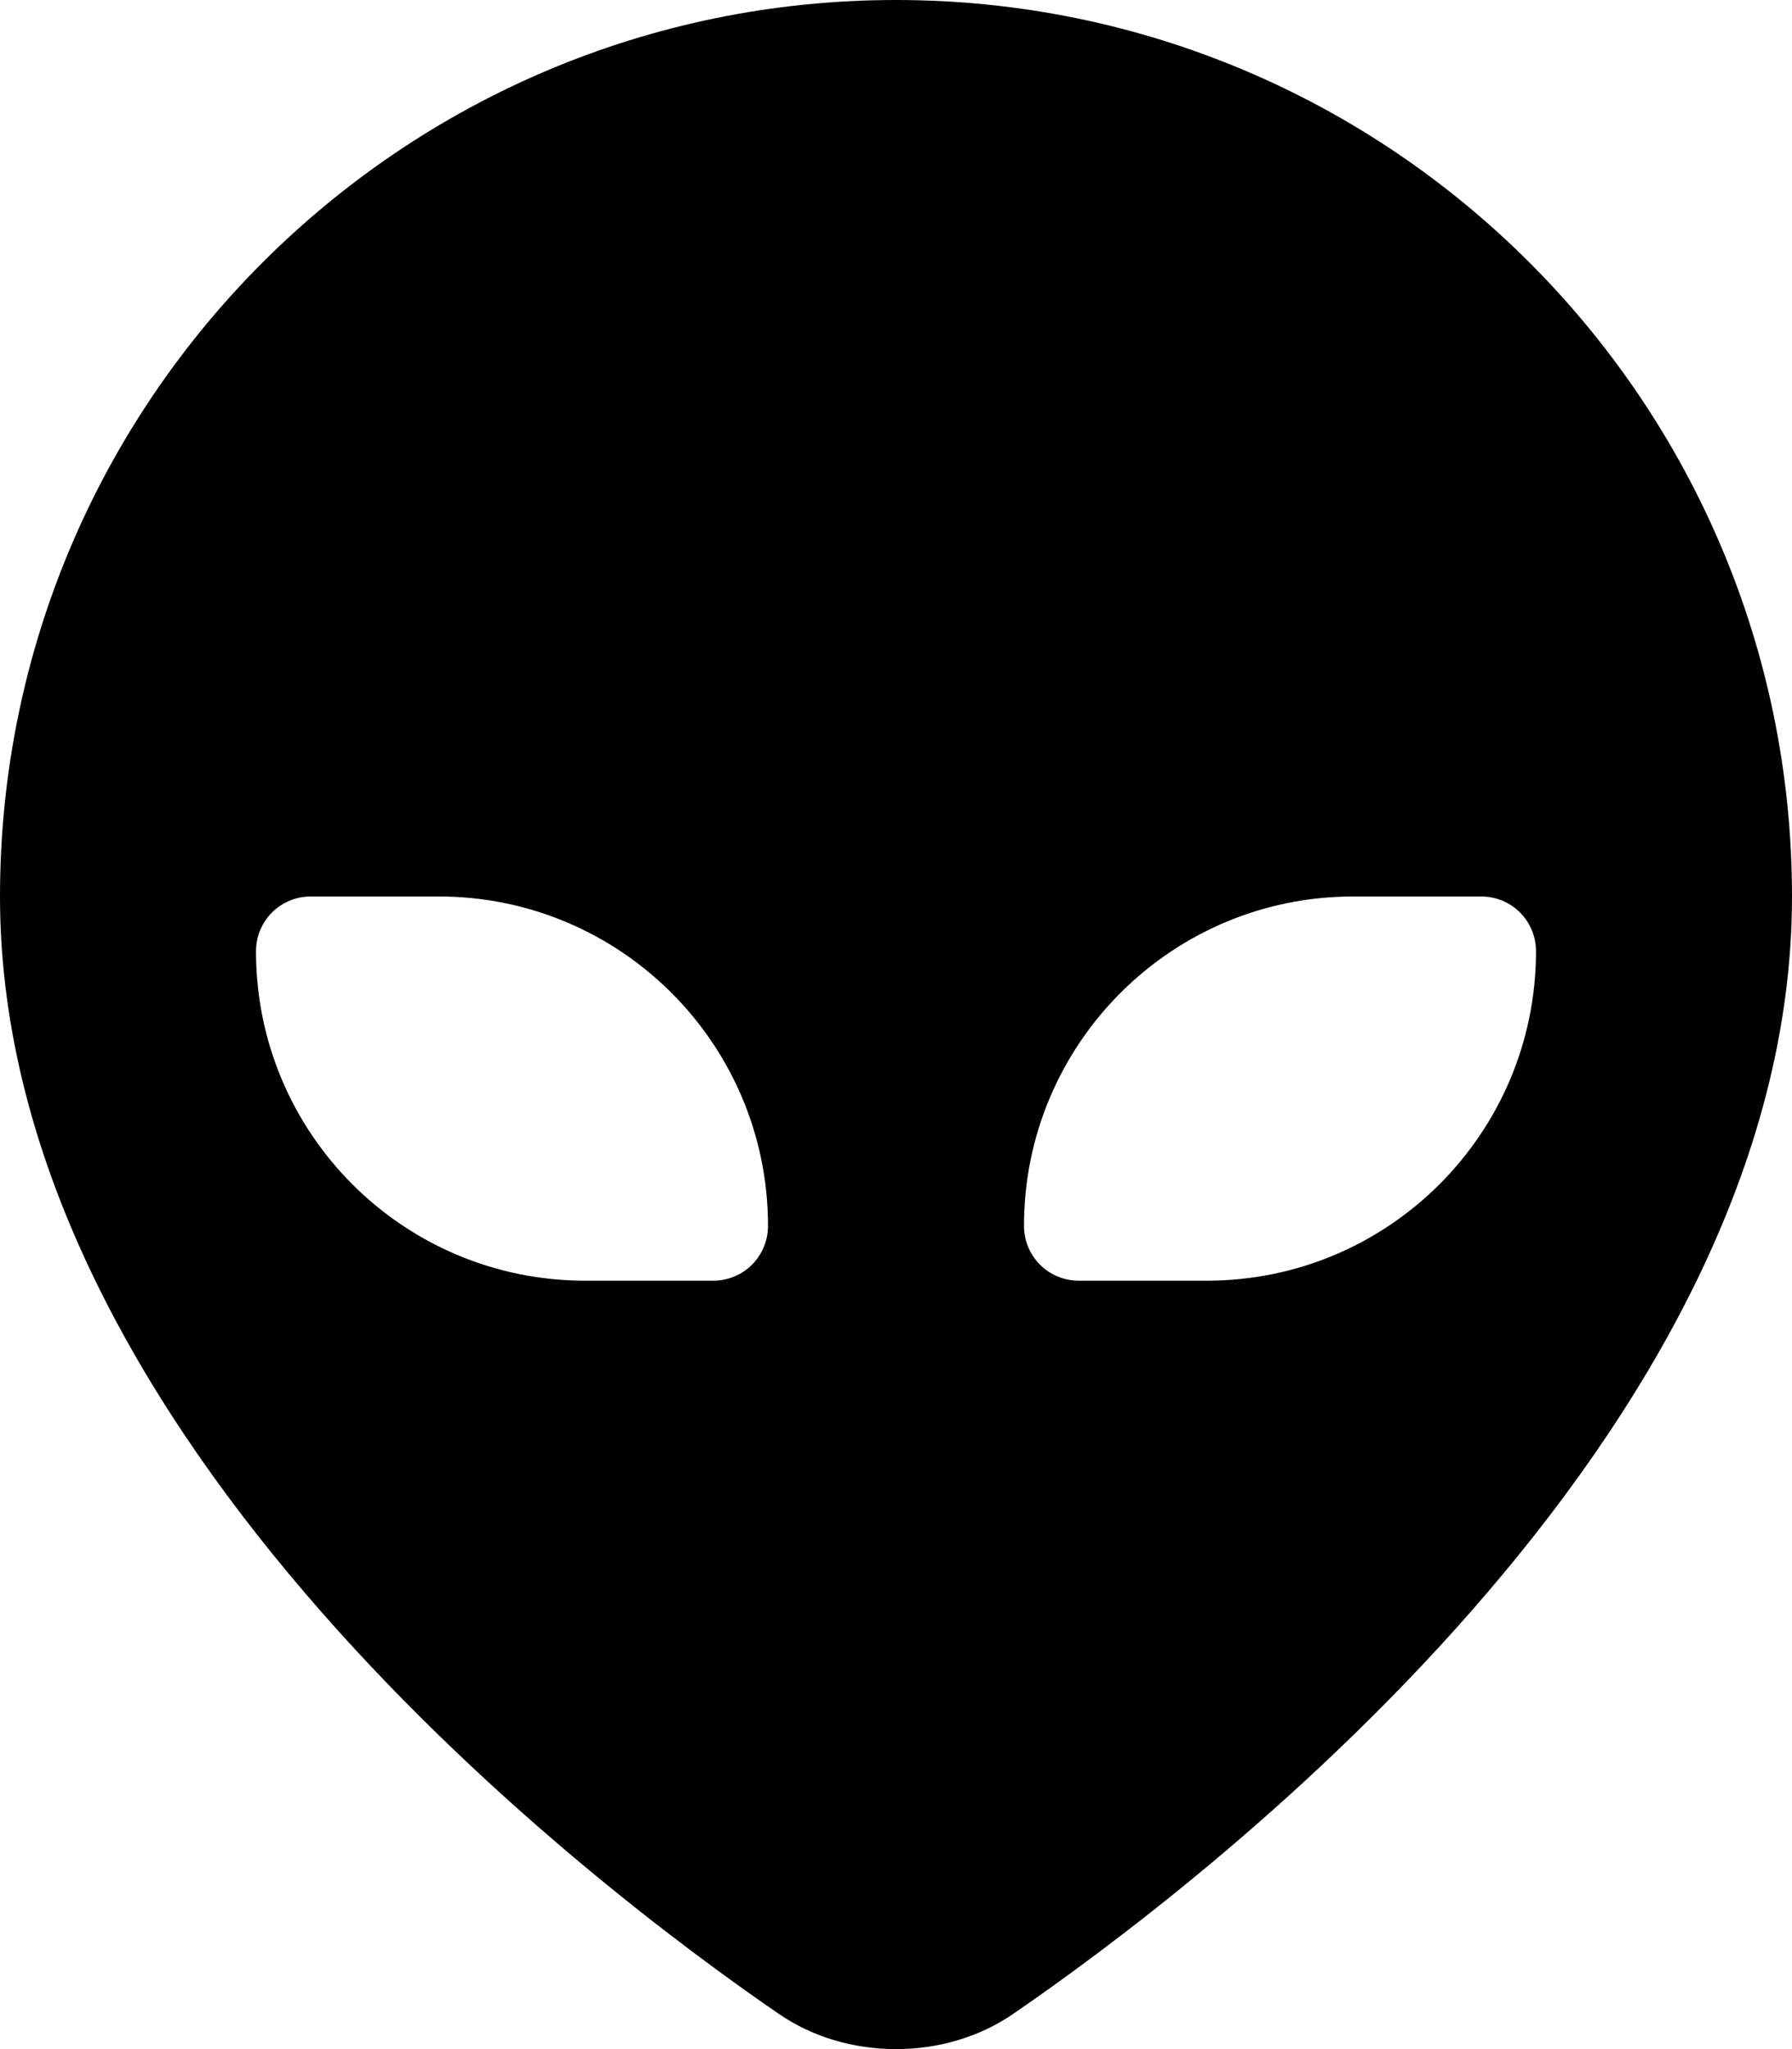 <svg xmlns="http://www.w3.org/2000/svg" viewBox="0 0 448 512"><!--! Font Awesome Pro 6.5.2 by @fontawesome - https://fontawesome.com License - https://fontawesome.com/license (Commercial License) Copyright 2024 Fonticons, Inc. --><path d="M224 0C100.3 0 0 100.3 0 224C0 359.3 148.8 471.7 194.7 503.2c8.6 5.9 18.9 8.8 29.3 8.8s20.7-2.9 29.3-8.8C299.2 471.7 448 359.3 448 224C448 100.3 347.7 0 224 0zm32 306.3c0-45.4 36.8-82.3 82.3-82.3h32c7.6 0 13.7 6.1 13.7 13.7c0 45.4-36.8 82.3-82.3 82.3h-32c-7.6 0-13.7-6.1-13.7-13.7zM109.7 224c45.4 0 82.3 36.8 82.3 82.3c0 7.6-6.1 13.7-13.7 13.7h-32C100.8 320 64 283.2 64 237.7c0-7.6 6.1-13.7 13.7-13.7h32z"/></svg>